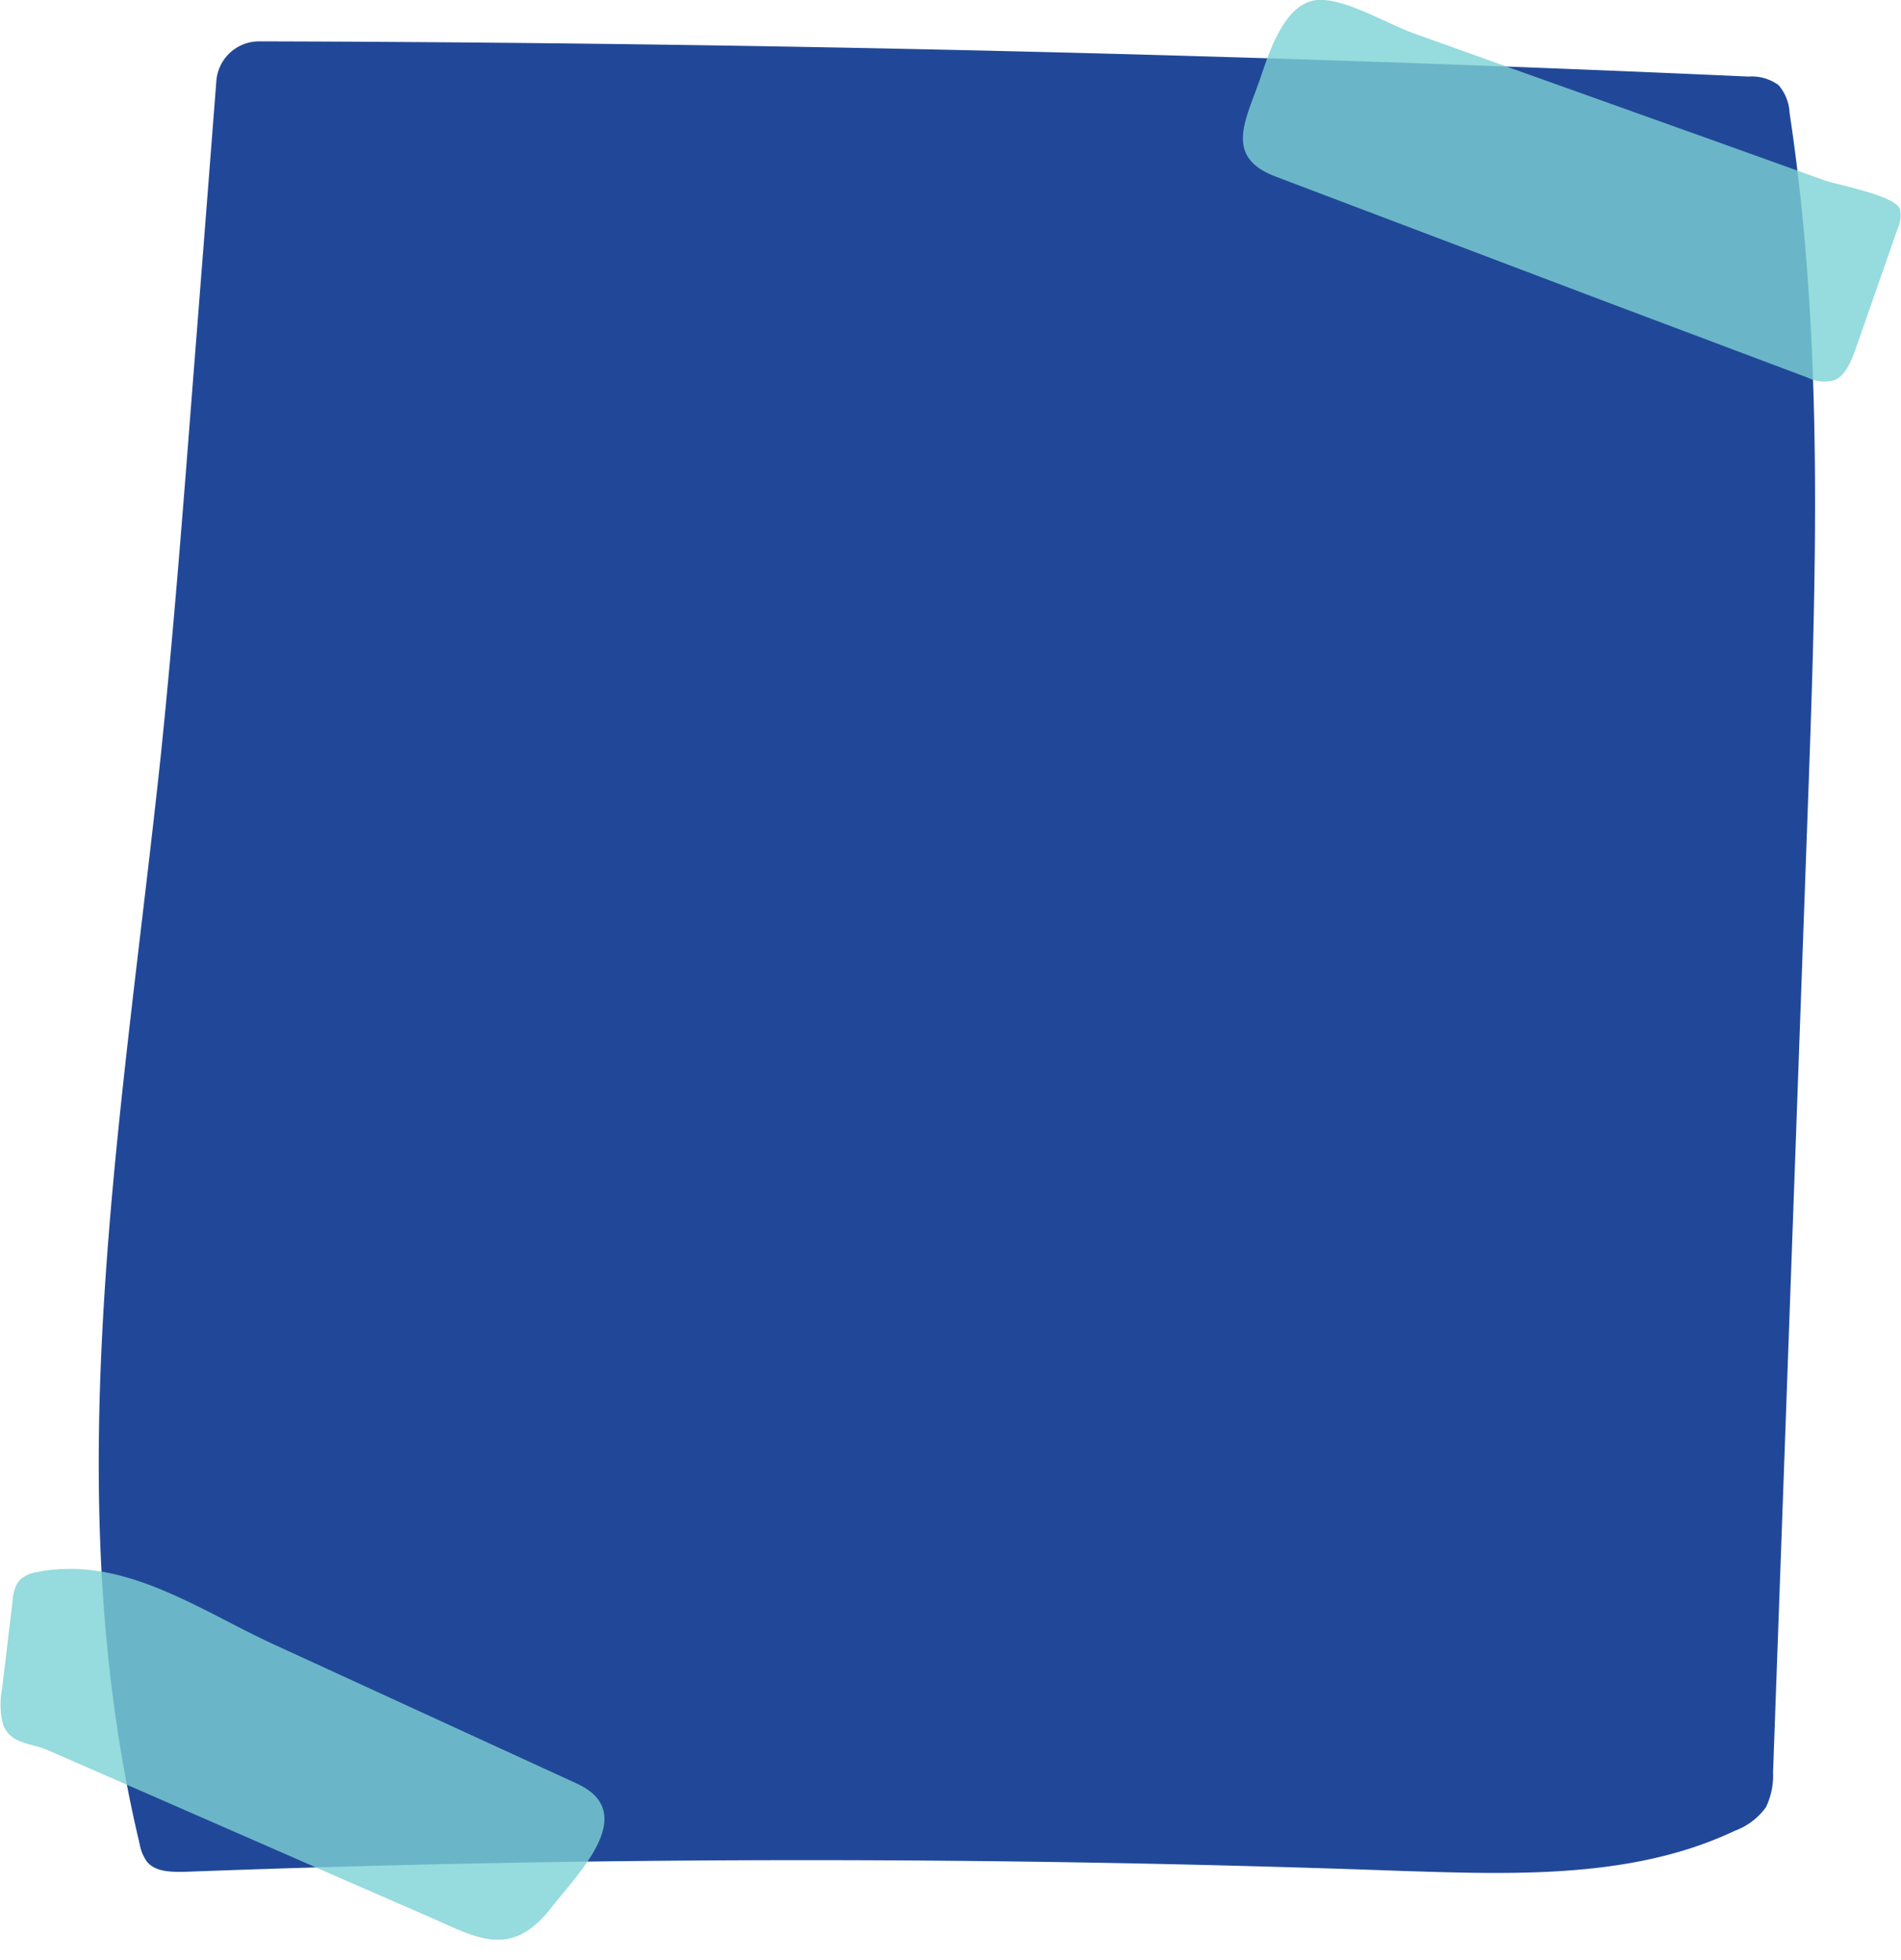 <?xml version="1.0" encoding="UTF-8" standalone="no"?><svg xmlns="http://www.w3.org/2000/svg" xmlns:xlink="http://www.w3.org/1999/xlink" data-name="Layer 1" fill="#000000" height="191" preserveAspectRatio="xMidYMid meet" version="1" viewBox="8.8 4.2 185.3 191.0" width="185.3" zoomAndPan="magnify"><g id="change1_1"><path d="M172.2,184.74a37.43,37.43,0,0,0,5.74-2.14,6.49,6.49,0,0,0,3-2.29,7.13,7.13,0,0,0,.69-3.4L185,83.37c.82-22.76,1.64-45.66-1.76-68.17a4.46,4.46,0,0,0-1.08-2.71,4.45,4.45,0,0,0-2.92-.83Q106.7,8.41,34.05,8.23a4.18,4.18,0,0,0-4.16,3.85Q28.71,27.34,27.51,42.6c-.9,11.63-1.81,23.26-3,34.87C20.75,113,14.12,149.19,22.41,183.89a4.21,4.21,0,0,0,.71,1.73c.82,1,2.28,1,3.54,1q59.42-2.24,118.87-.09C154.45,186.81,163.71,187.14,172.2,184.74Z" fill="#214898"/></g><g id="change2_1" opacity="0.8"><path d="M187.6,41.25c1-.4,1.57-1.6,2.12-3.17l4.05-11.59A3.12,3.12,0,0,0,194,24.6c-.4-1.35-6.1-2.37-7.4-2.84L176.13,18,155.8,10.74l-9.17-3.28c-2.5-.89-6.53-3.31-9.15-3.27-3.45,0-5,5.24-5.89,7.8-1.36,3.94-3.51,7.51,1.56,9.42l31.67,12L185,41A3.62,3.62,0,0,0,187.6,41.25Z" fill="#7cd2d4"/></g><g id="change3_1" opacity="0.8"><path d="M14.22,157.15a12.56,12.56,0,0,0-1.71.24,3.14,3.14,0,0,0-1.81.81,3.51,3.51,0,0,0-.67,2L9,168.8a7.89,7.89,0,0,0,.08,3.39c.67,2,2.77,1.86,4.38,2.57l9.82,4.29,19,8.31,8.6,3.75c4.52,2,7.82,4,11.74-1.1,2.54-3.28,8.59-9.16,2.4-12l-29.6-13.59C28.7,161.32,21.83,156.5,14.22,157.15Z" fill="#7cd2d4"/></g></svg>